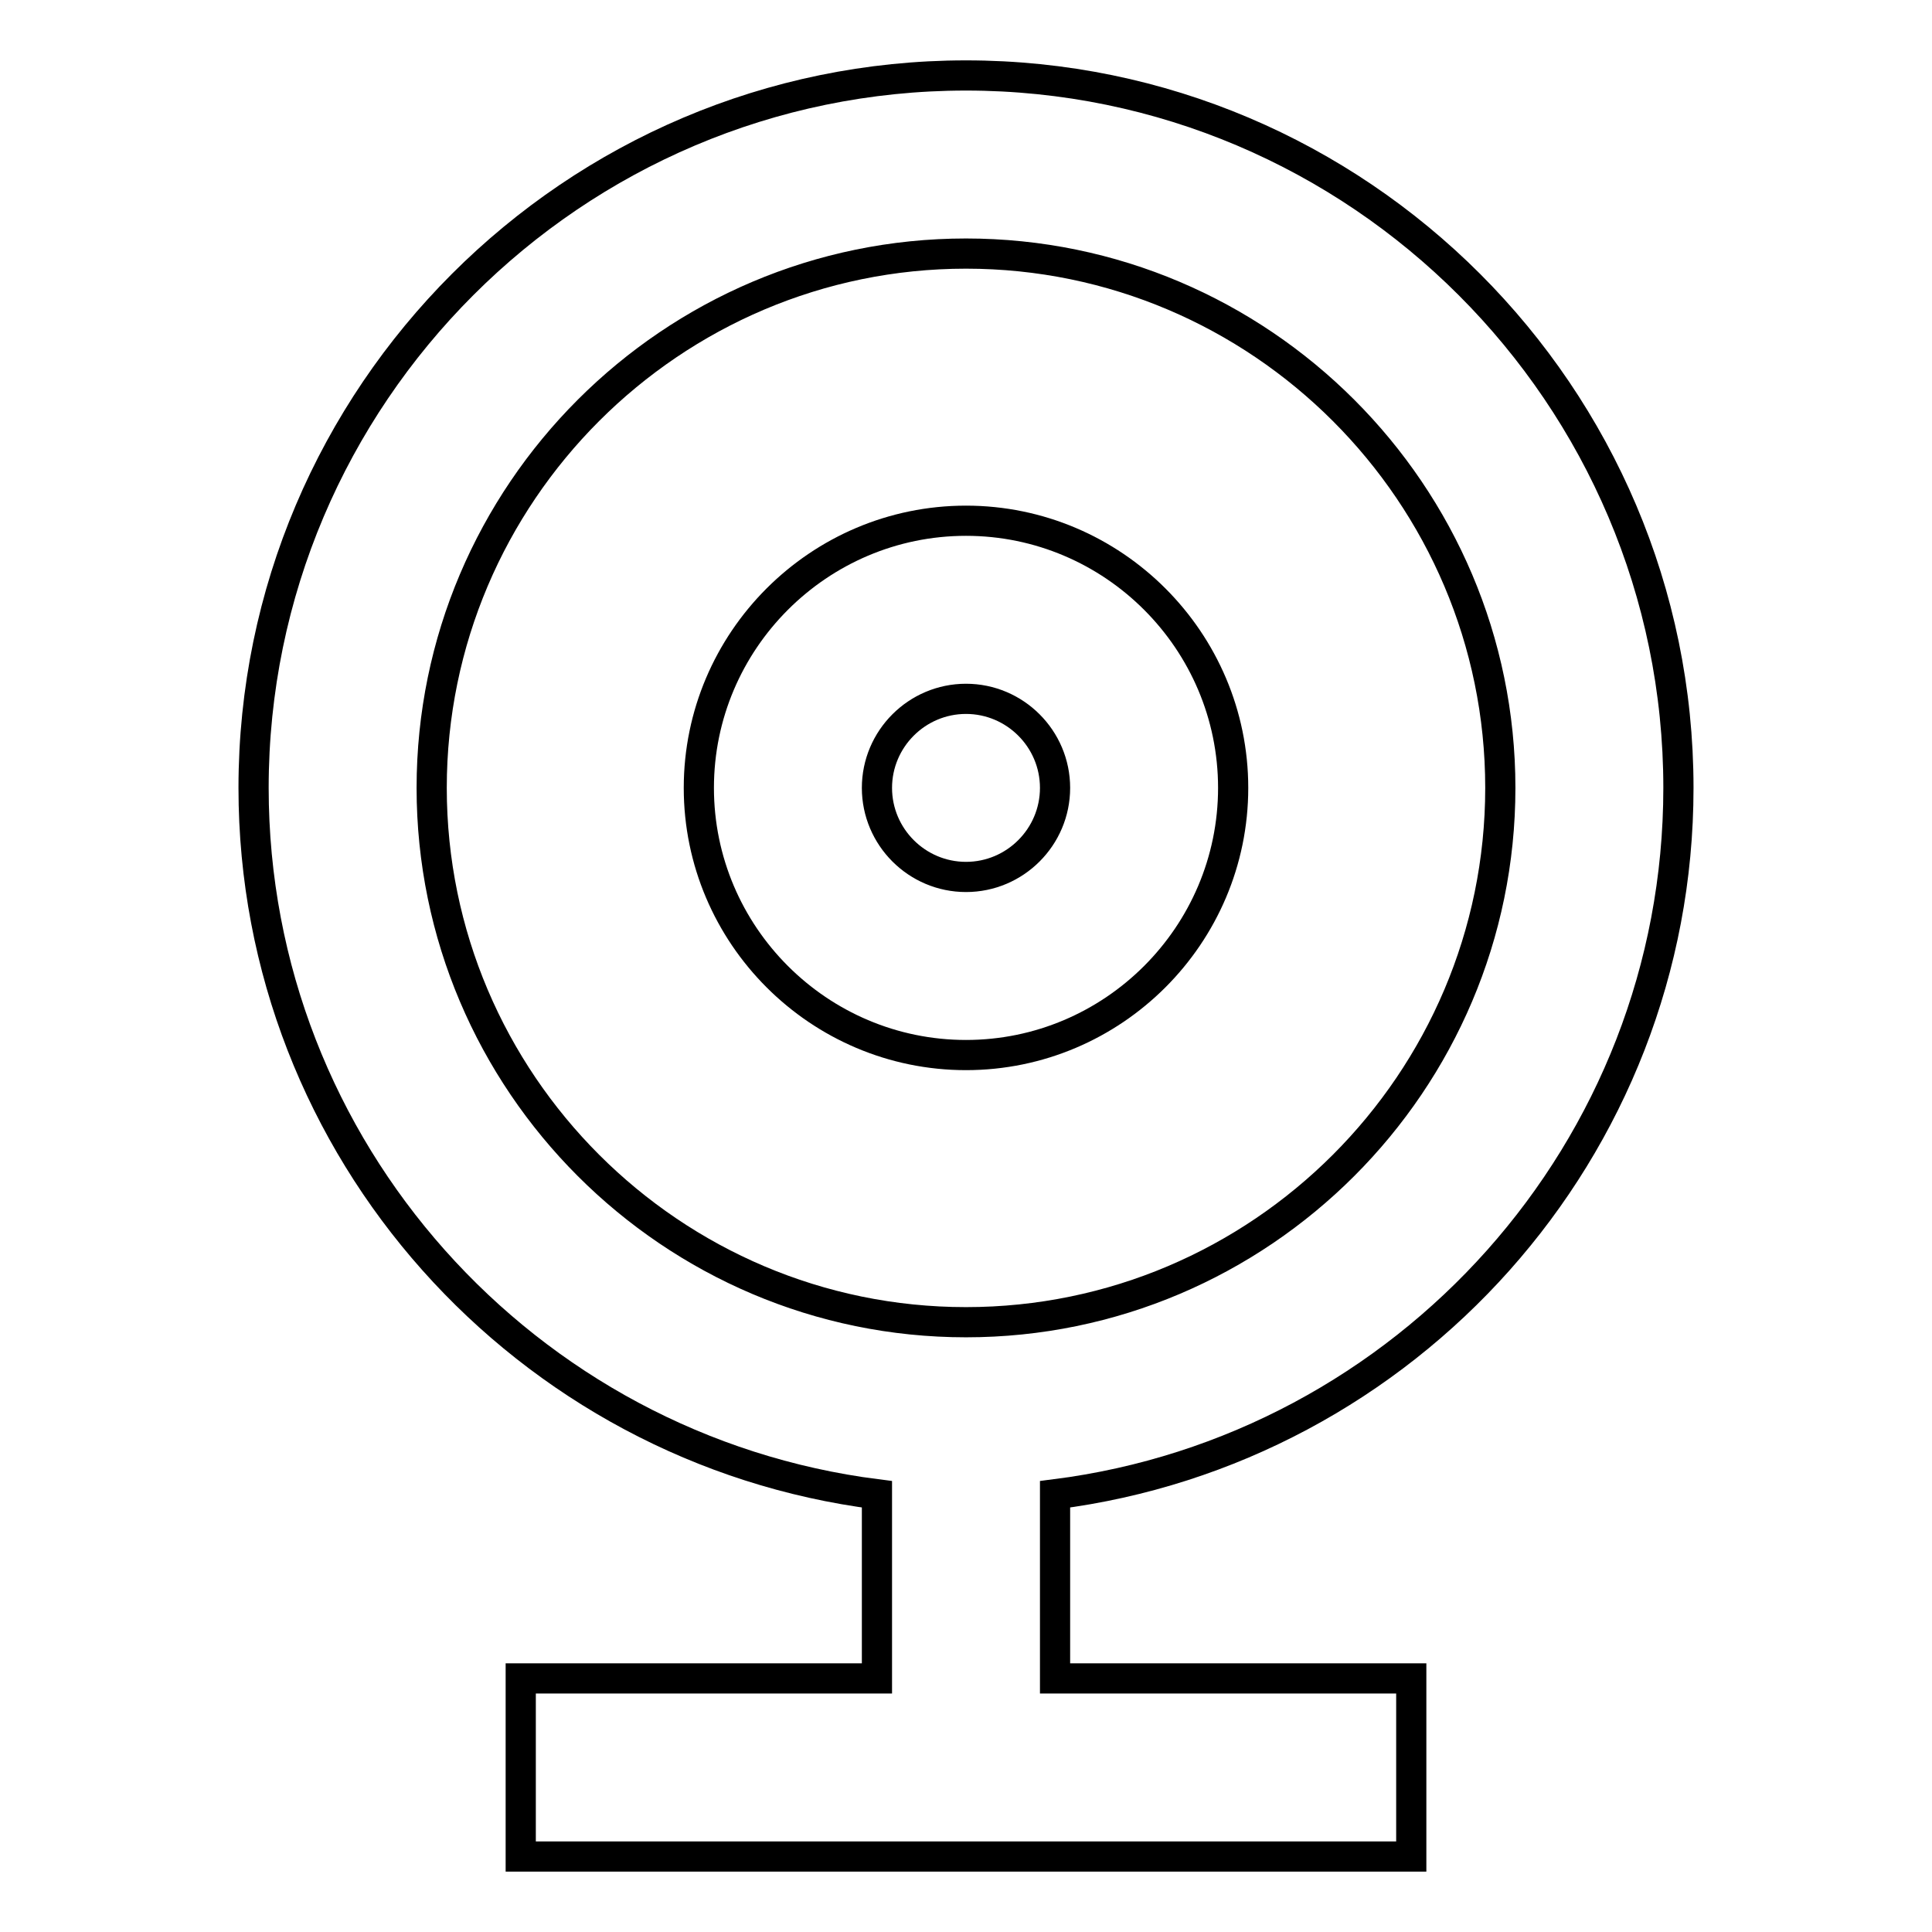 <?xml version="1.0" encoding="utf-8"?>
<!-- Svg Vector Icons : http://www.onlinewebfonts.com/icon -->
<!DOCTYPE svg PUBLIC "-//W3C//DTD SVG 1.1//EN" "http://www.w3.org/Graphics/SVG/1.1/DTD/svg11.dtd">
<svg version="1.1" xmlns="http://www.w3.org/2000/svg" xmlns:xlink="http://www.w3.org/1999/xlink" x="0px" y="0px" viewBox="0 0 256 256" enable-background="new 0 0 256 256" xml:space="preserve">
<g> <path stroke-width="4" fill-opacity="0" stroke="#000000"  d="M222.4,104.4c0-52-42.4-94.4-94.4-94.4c-52,0-94.4,42.4-94.4,94.4c0,48,36.1,87.7,82.6,93.6v24.4H69V246 h118v-23.6h-47.2V198C186.3,192.1,222.4,152.4,222.4,104.4z M57.2,104.4c0-39,31.8-70.8,70.8-70.8c39,0,70.8,31.8,70.8,70.8 c0,39-31.8,70.8-70.8,70.8C89,175.2,57.2,143.4,57.2,104.4z"/> <path stroke-width="4" fill-opacity="0" stroke="#000000"  d="M163.4,104.4c0-19.5-15.9-35.4-35.4-35.4c-19.5,0-35.4,15.9-35.4,35.4s15.9,35.4,35.4,35.4 C147.5,139.8,163.4,123.9,163.4,104.4z M116.2,104.4c0-6.5,5.3-11.8,11.8-11.8c6.5,0,11.8,5.3,11.8,11.8c0,6.5-5.3,11.8-11.8,11.8 C121.5,116.2,116.2,110.9,116.2,104.4z"/></g>
</svg>